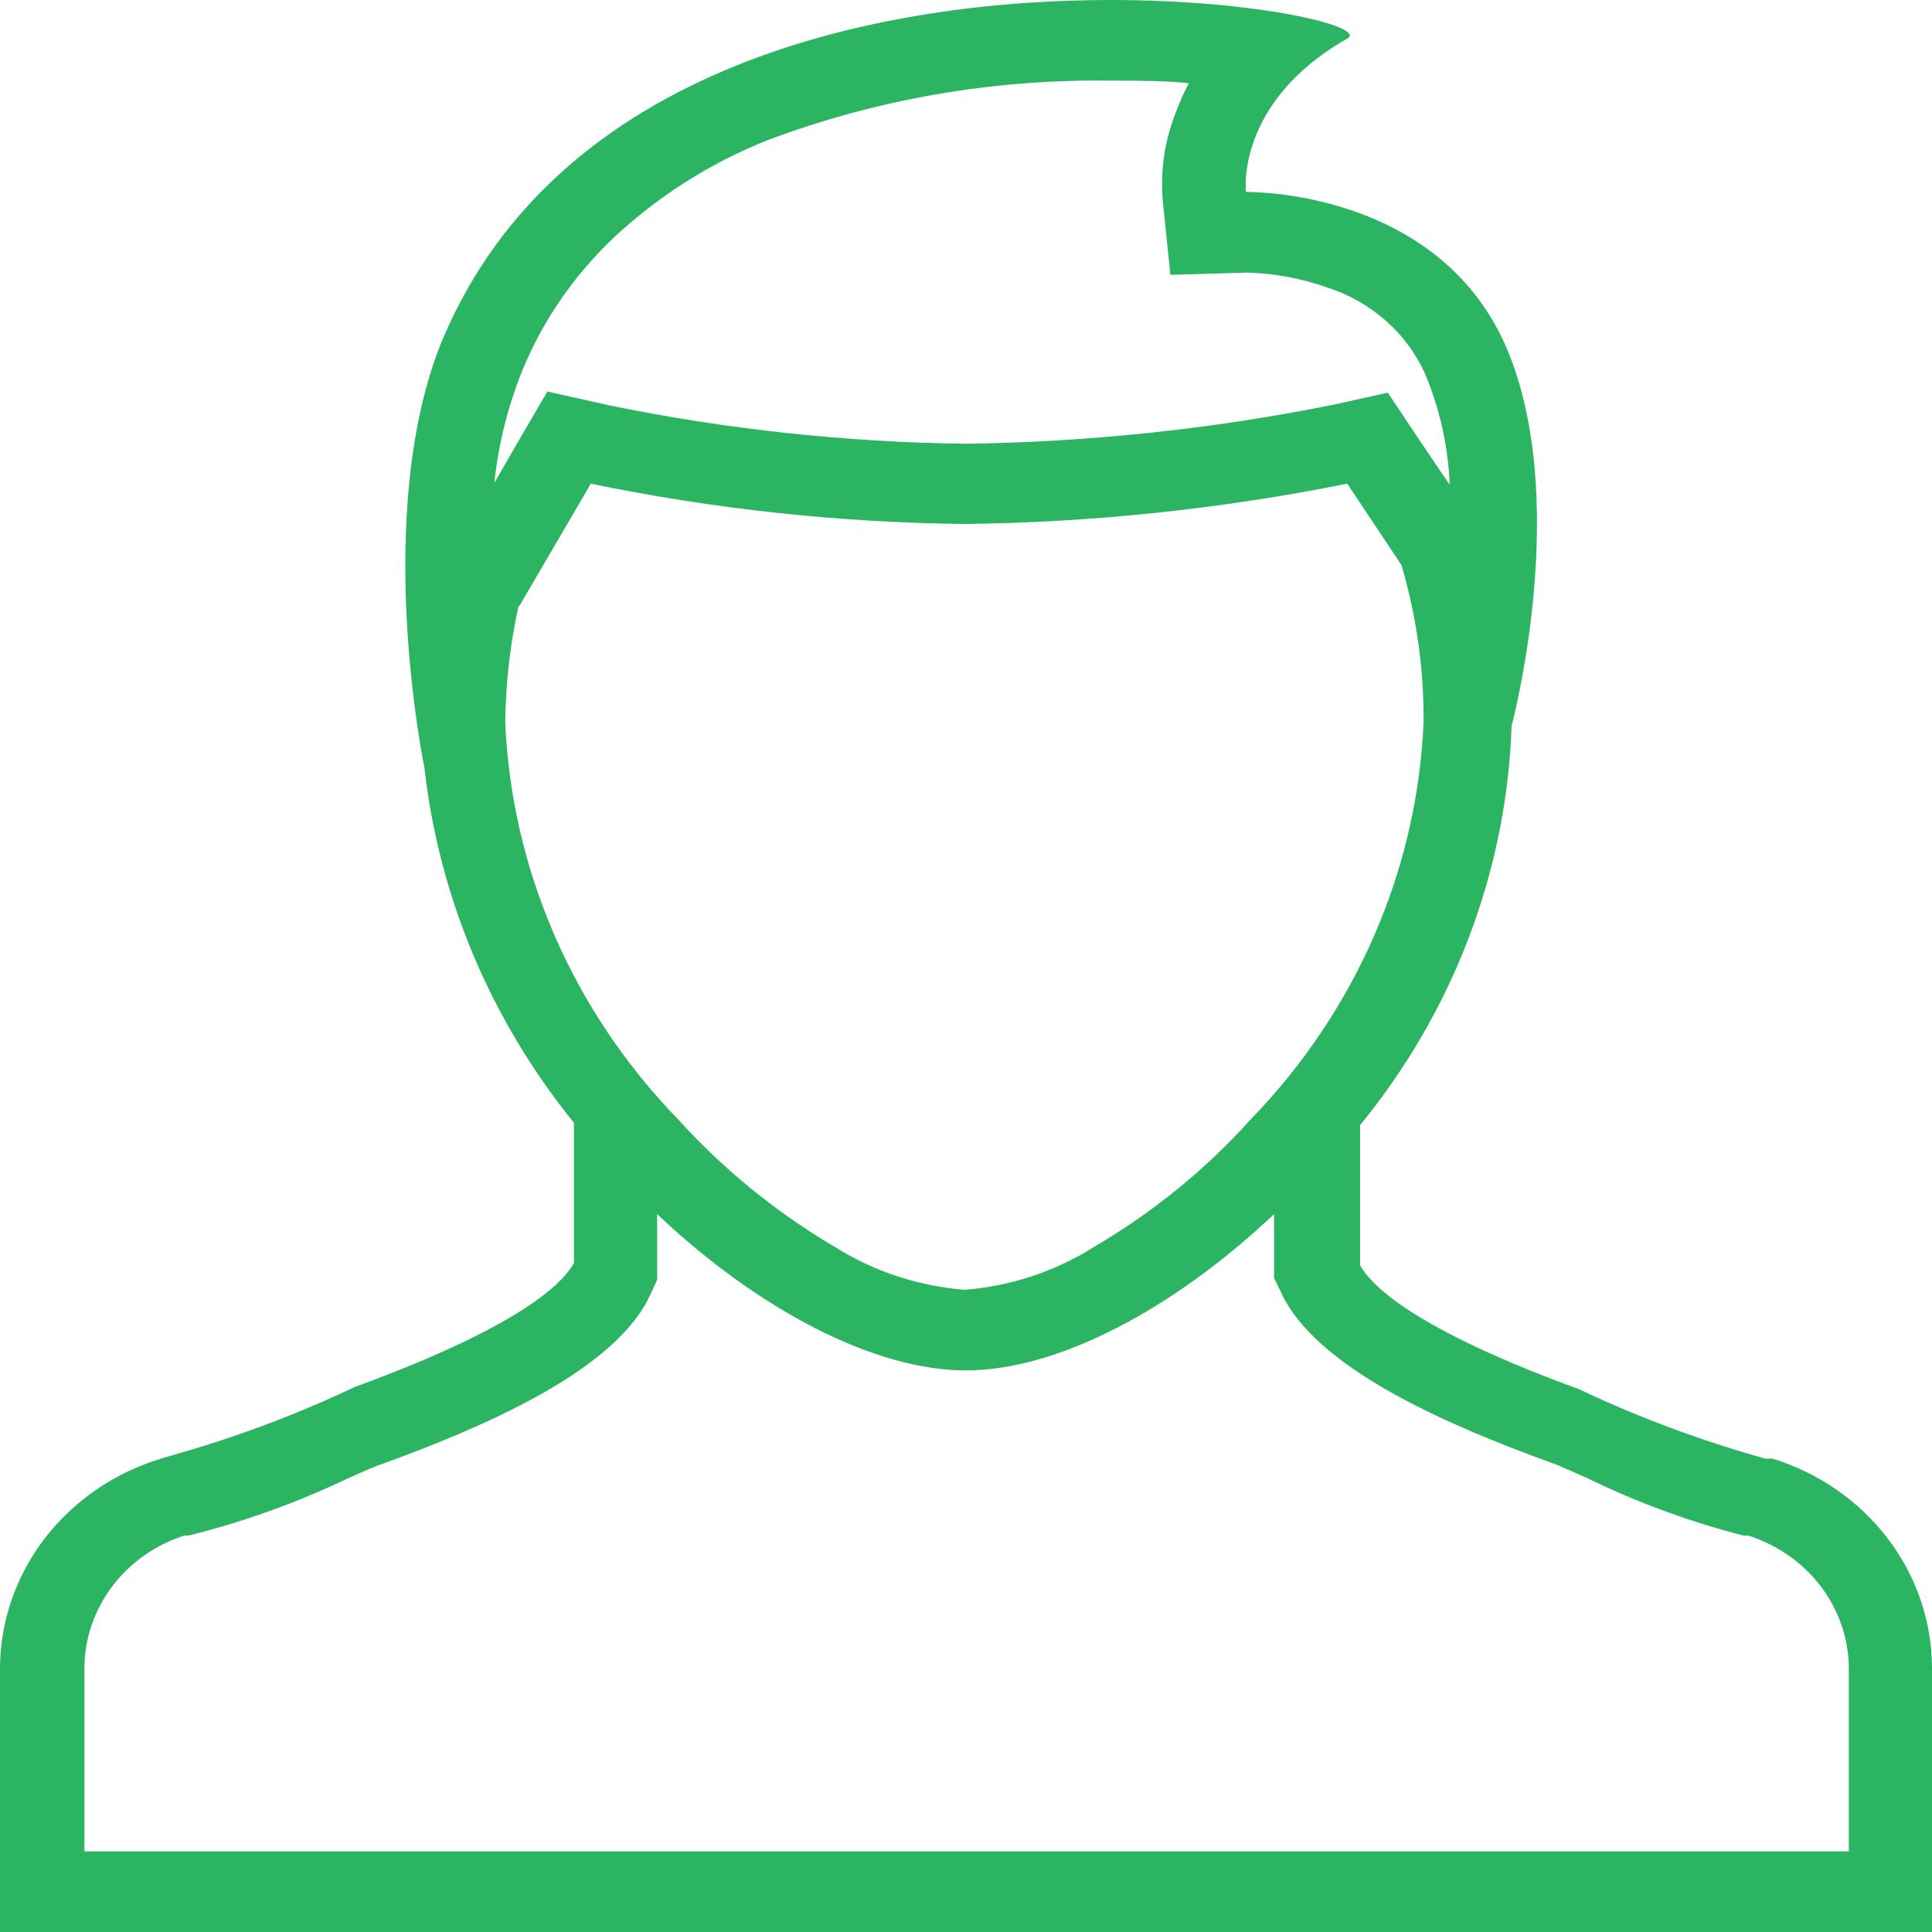 <svg width="38" height="38" viewBox="0 0 38 38" fill="none" xmlns="http://www.w3.org/2000/svg">
<g clip-path="url(#clip0_1221_2520)">
<path d="M34.87 28.691H34.727C33.465 28.34 32.237 27.882 31.059 27.324C27.81 26.139 26.972 25.285 26.751 24.885C26.748 24.87 26.748 24.855 26.751 24.84V22.13C28.59 19.88 29.634 17.13 29.731 14.277C29.731 14.277 30.949 9.747 29.581 6.727C28.245 3.835 24.838 3.775 24.506 3.775C24.506 3.775 24.293 2.008 26.506 0.755C26.878 0.529 24.775 0 21.842 0C17.391 0 10.988 1.231 8.696 6.697C7.304 10.095 8.348 15.1 8.348 15.1C8.633 17.643 9.651 20.061 11.289 22.084V24.795V24.84C11.075 25.24 10.229 26.093 6.98 27.279C5.802 27.837 4.575 28.294 3.312 28.645L3.162 28.691C2.246 28.97 1.447 29.52 0.879 30.26C0.311 31.001 0.003 31.895 0 32.813L0 38.015H38V32.798C37.996 31.886 37.691 30.998 37.13 30.261C36.568 29.524 35.777 28.974 34.87 28.691ZM10.277 7.278C10.706 6.235 11.373 5.296 12.229 4.53C13.068 3.78 14.039 3.179 15.099 2.756C17.245 1.95 19.536 1.553 21.842 1.586C22.411 1.586 22.925 1.586 23.383 1.638C23.285 1.821 23.201 2.01 23.13 2.205C22.908 2.76 22.818 3.356 22.87 3.949L23.02 5.406L24.546 5.361C25.072 5.379 25.592 5.475 26.087 5.648C26.516 5.784 26.91 6.005 27.244 6.296C27.578 6.587 27.843 6.943 28.024 7.339C28.319 8.039 28.484 8.782 28.514 9.536L27.921 8.66L27.296 7.724L26.166 7.973C23.809 8.442 21.411 8.695 19.004 8.728C16.644 8.699 14.292 8.446 11.984 7.973L10.767 7.701L10.158 8.743L9.723 9.498C9.803 8.738 9.989 7.991 10.277 7.278ZM10.213 11.922L11.621 9.513C14.037 10.013 16.5 10.278 18.972 10.306C21.502 10.276 24.022 10.01 26.498 9.513L27.565 11.114C27.861 12.121 28.008 13.163 28 14.209C27.874 17.118 26.666 19.889 24.593 22.024C23.708 23.007 22.668 23.853 21.51 24.53C20.751 25.009 19.878 25.297 18.972 25.369C18.064 25.296 17.189 25.008 16.427 24.53C15.272 23.849 14.233 23.004 13.344 22.024C11.271 19.889 10.063 17.118 9.937 14.209C9.946 13.441 10.033 12.674 10.198 11.922H10.213ZM36.364 36.414H1.66V32.798C1.665 32.223 1.857 31.664 2.21 31.199C2.562 30.733 3.058 30.384 3.628 30.201H3.715C4.786 29.934 5.824 29.562 6.814 29.091C7.075 28.977 7.304 28.864 7.534 28.789C9.391 28.109 11.945 27.045 12.727 25.595C12.745 25.551 12.767 25.508 12.79 25.467L12.925 25.172V23.881C14.925 25.769 17.202 26.954 18.996 26.954C20.791 26.954 23.059 25.769 25.059 23.881V25.134L25.202 25.429C25.219 25.473 25.24 25.516 25.265 25.557C26.055 27.007 28.601 28.072 30.459 28.751C30.68 28.826 30.909 28.94 31.178 29.053C32.168 29.539 33.21 29.924 34.285 30.201H34.379C34.953 30.382 35.452 30.73 35.808 31.195C36.163 31.661 36.358 32.221 36.364 32.798V36.414Z" fill="#2BB461"/>
</g>
<defs>
<clipPath id="clip0_1221_2520">
<rect width="38" height="38" fill="white"/>
</clipPath>
</defs>
</svg>
